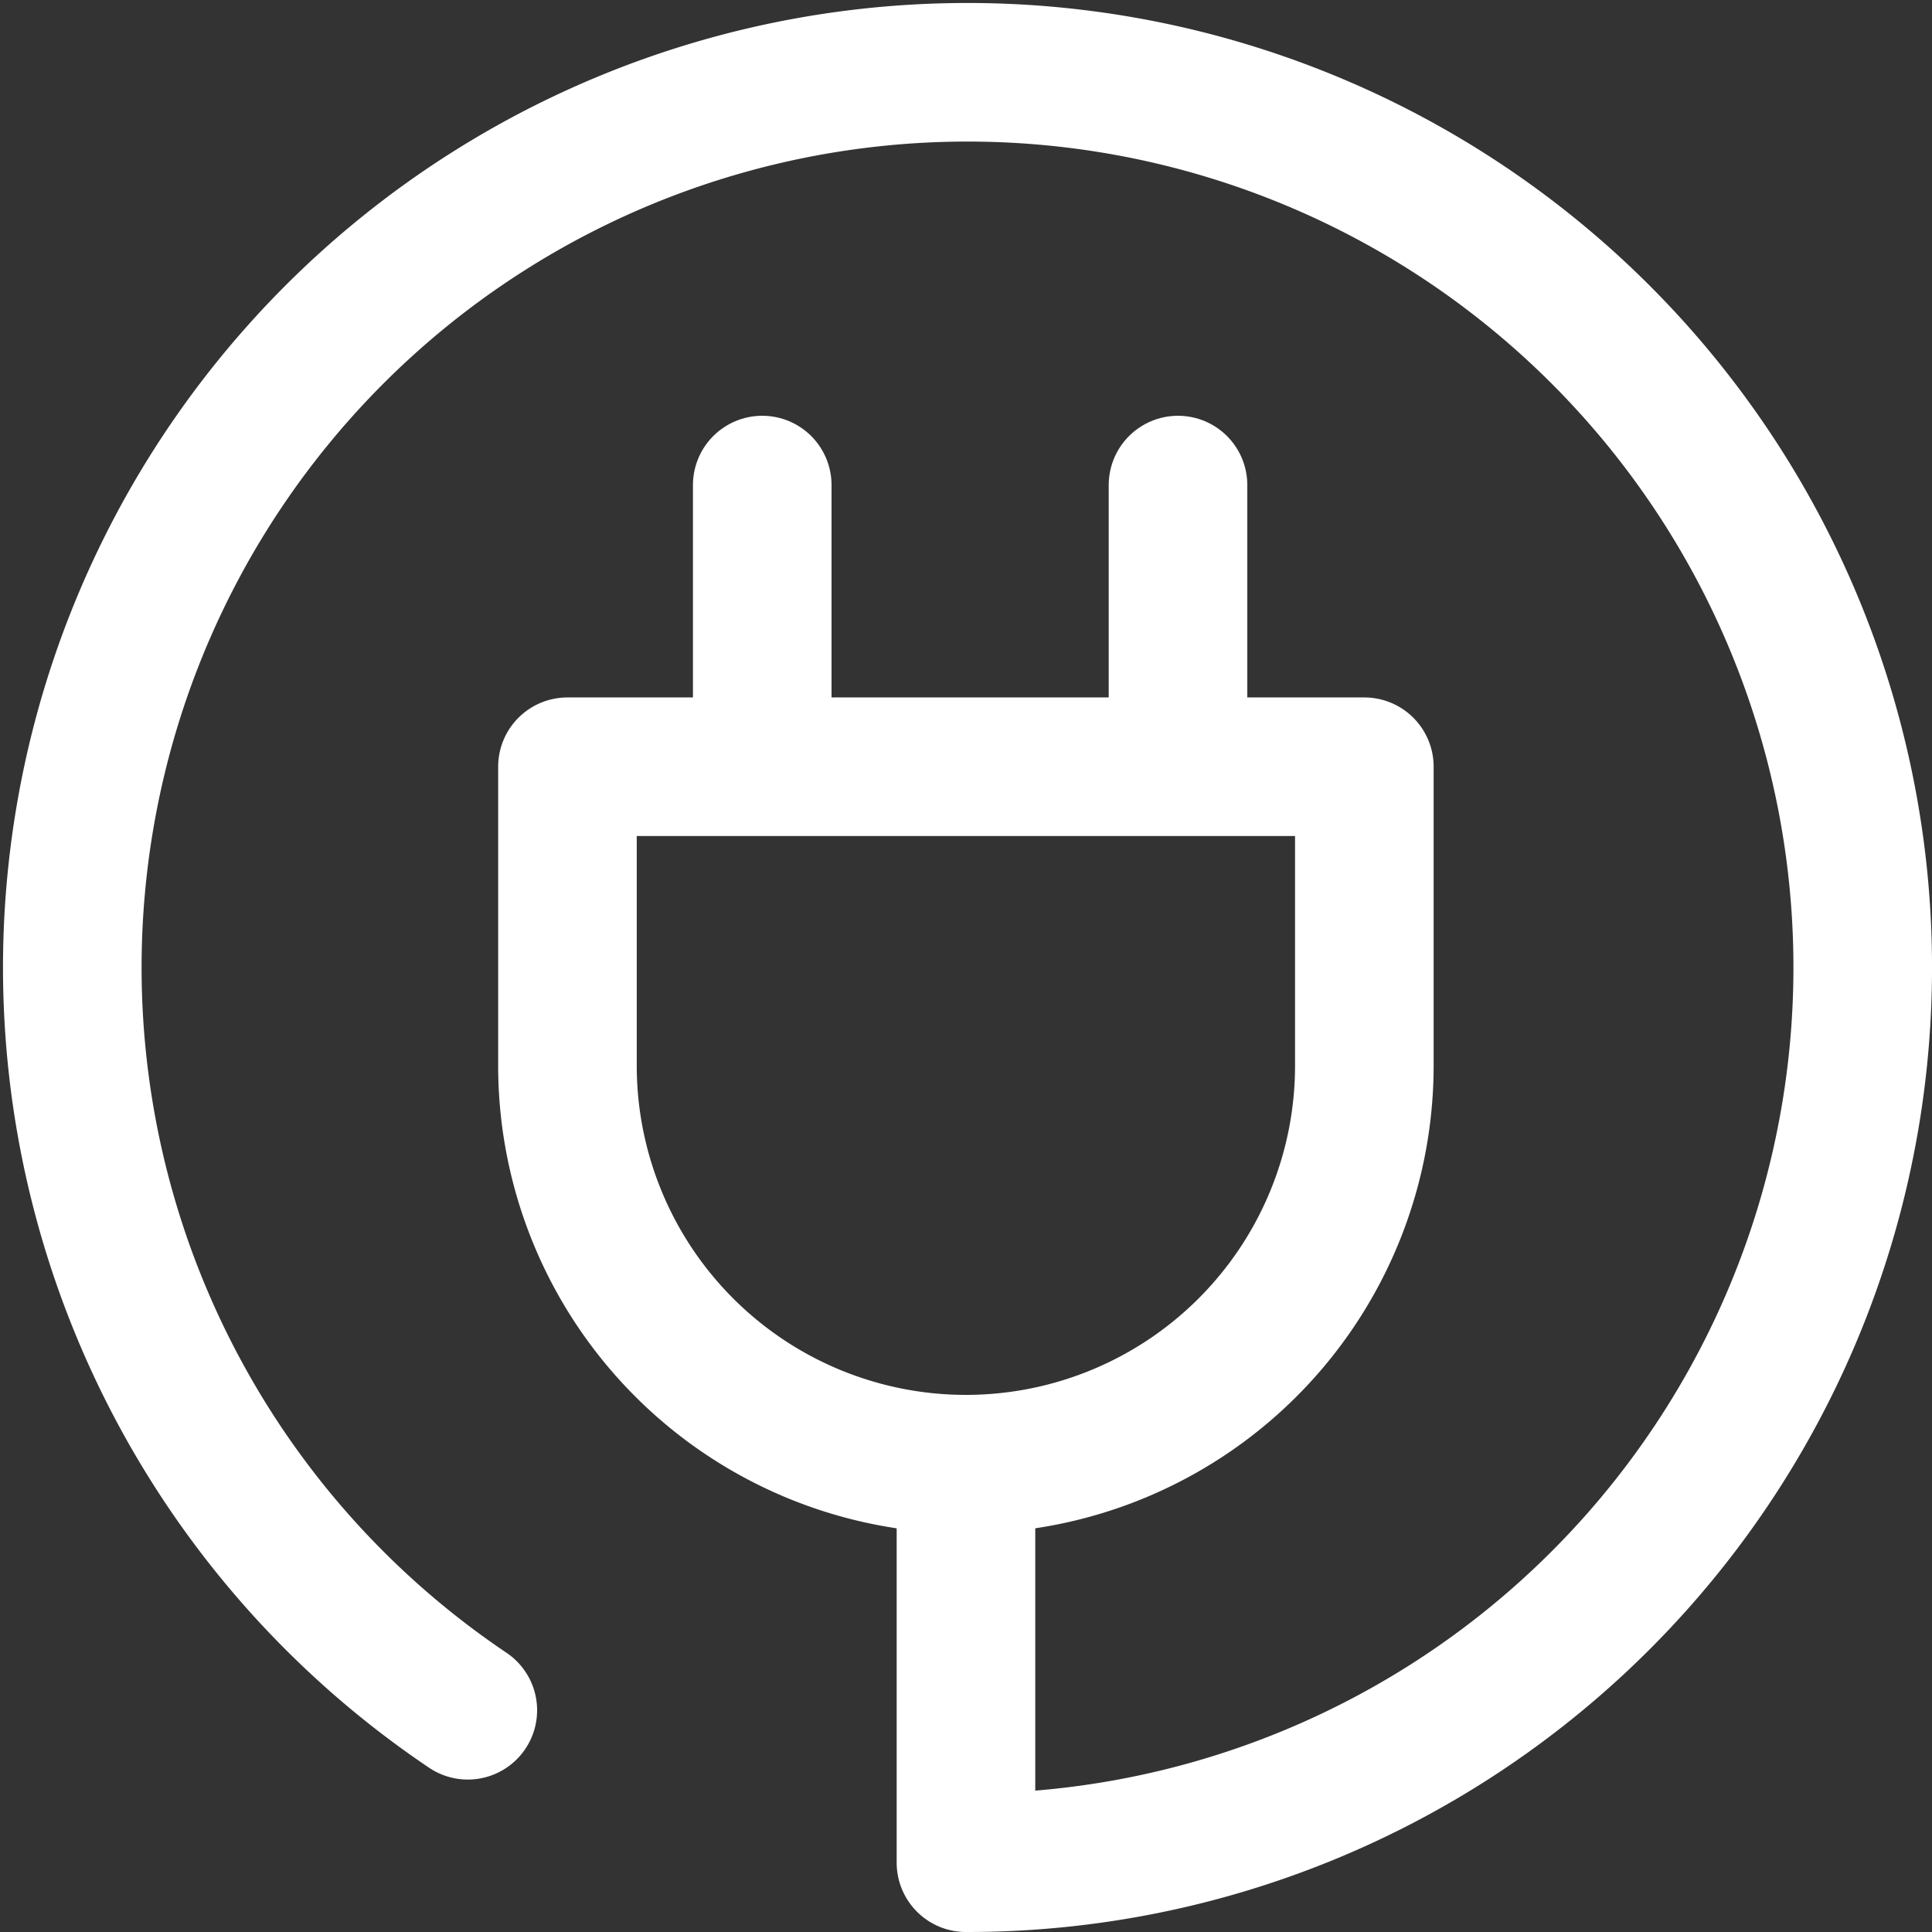 <?xml version="1.0" encoding="UTF-8"?>
<svg xmlns="http://www.w3.org/2000/svg" data-name="Gruppe 3700" width="27.881" height="27.881" viewBox="0 0 27.881 27.881">
  <rect x="0" y="0" width="27.881" height="27.881" fill="#333333" stroke="none"/>
  <g data-name="Gruppe 3700" fill="none" stroke="#fff" stroke-linecap="round" stroke-linejoin="round" stroke-width="2">
    <path data-name="Pfad 56" d="M13.94 21.13h0a5.752 5.752 0 0 0 5.749-5.751v-4.314h-11.5v4.314a5.752 5.752 0 0 0 5.751 5.751Z"></path>
    <path data-name="Linie 44" d="M17 11V7"></path>
    <path data-name="Linie 45" d="M11 11V7"></path>
    <path data-name="Pfad 57" d="M6.751 24.681a12.919 12.919 0 1 1 7.189 2.2V21.13"></path>
  </g>
</svg>

